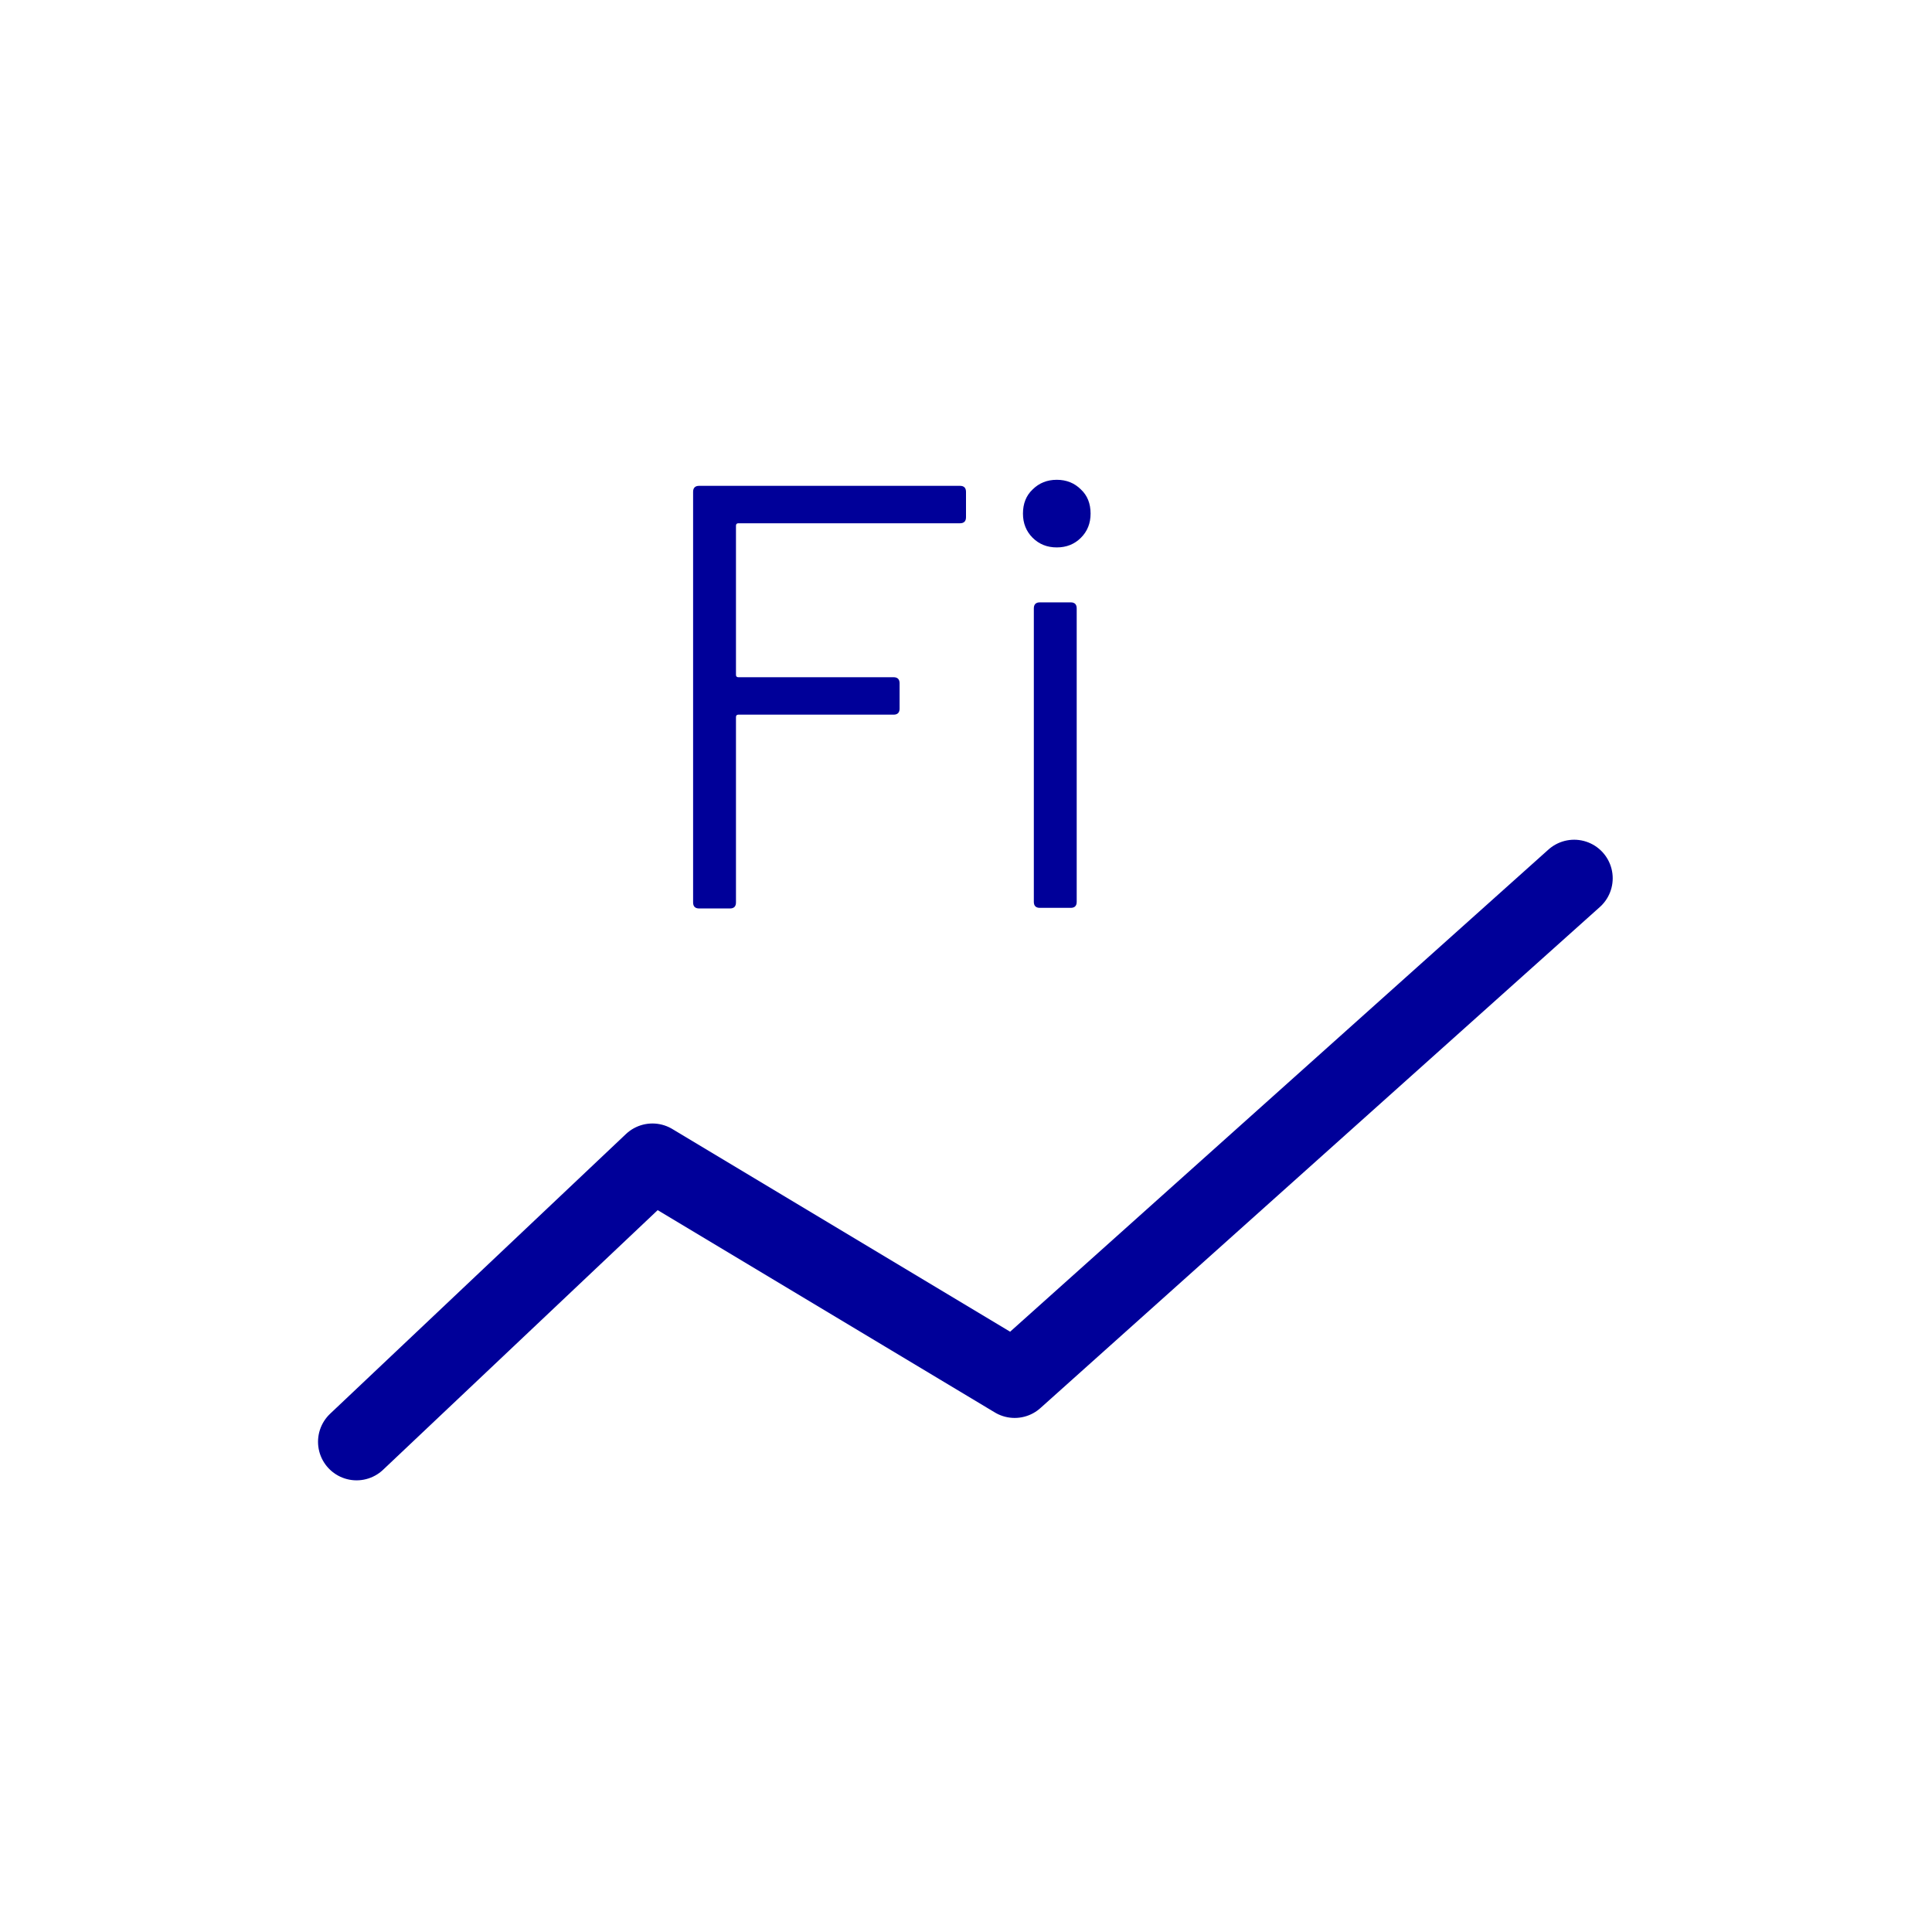 <svg width="64" height="64" viewBox="0 0 64 64" fill="none" xmlns="http://www.w3.org/2000/svg">
<rect width="64" height="64" fill="white"/>
<path d="M11.812 47.761L21.613 38.494L33.612 45.694L52.146 29.094" stroke="#000099" stroke-width="2.554" stroke-linecap="round" stroke-linejoin="round"/>
<path fill-rule="evenodd" clip-rule="evenodd" d="M35.007 18.134C34.687 18.134 34.421 18.027 34.207 17.814C33.994 17.601 33.887 17.334 33.887 17.014C33.887 16.681 33.994 16.414 34.207 16.214C34.421 16.001 34.687 15.894 35.007 15.894C35.327 15.894 35.594 16.001 35.807 16.214C36.021 16.414 36.127 16.681 36.127 17.014C36.127 17.334 36.021 17.601 35.807 17.814C35.594 18.027 35.327 18.134 35.007 18.134ZM32 17.134C32 17.267 31.933 17.334 31.8 17.334H24.46C24.407 17.334 24.38 17.361 24.38 17.414V22.354C24.38 22.407 24.407 22.434 24.46 22.434H29.6C29.733 22.434 29.8 22.501 29.8 22.634V23.474C29.8 23.607 29.733 23.674 29.6 23.674H24.46C24.407 23.674 24.38 23.701 24.38 23.754V29.894C24.38 30.027 24.314 30.094 24.18 30.094H23.16C23.027 30.094 22.96 30.027 22.96 29.894V16.294C22.96 16.161 23.027 16.094 23.16 16.094H31.8C31.933 16.094 32 16.161 32 16.294V17.134ZM34.247 29.874C34.247 30.007 34.314 30.074 34.447 30.074H35.467C35.601 30.074 35.667 30.007 35.667 29.874V20.154C35.667 20.021 35.601 19.954 35.467 19.954H34.447C34.314 19.954 34.247 20.021 34.247 20.154V29.874Z" fill="#000099"/>
</svg>
